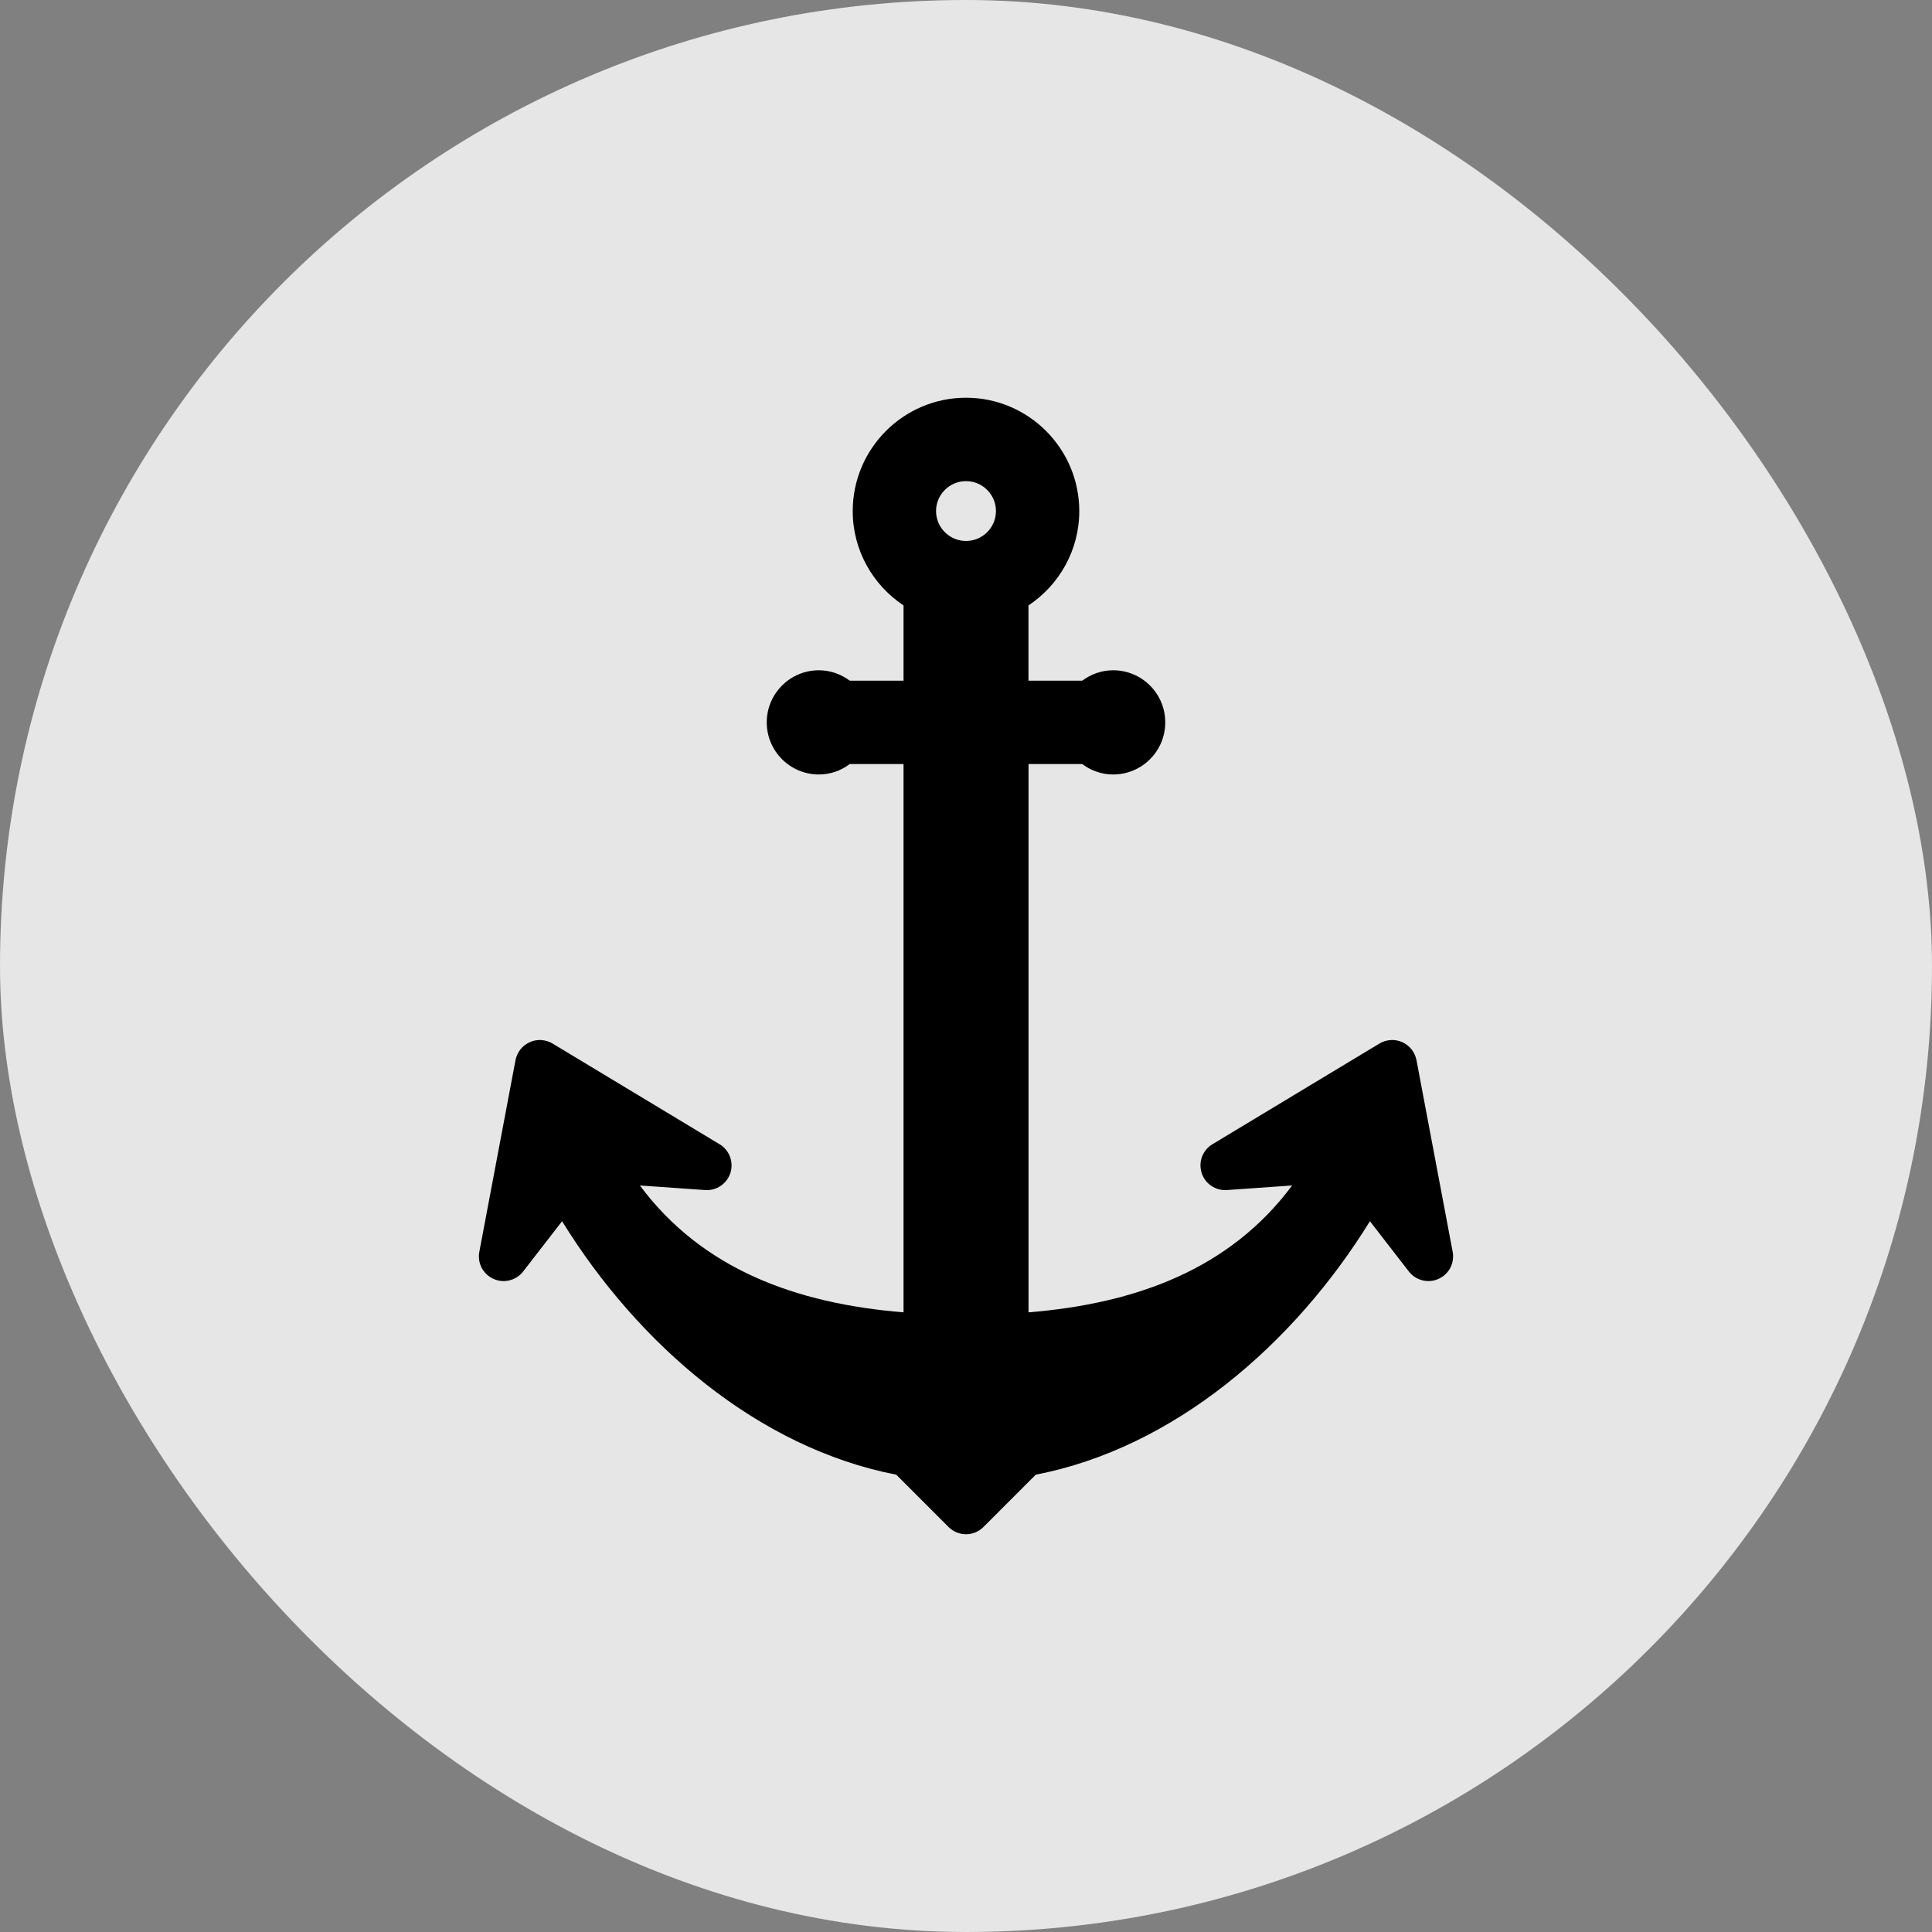 <svg width="30" height="30" viewBox="0 0 30 30" fill="none" xmlns="http://www.w3.org/2000/svg">
<rect x="0" y="0" width="30" height="30" fill="#808080" stroke="none"/>
<rect width="30" height="30" rx="15" fill="white" fill-opacity="0.8"/>
<path d="M22.557 19.438L21.995 16.461C21.983 16.401 21.957 16.343 21.919 16.295C21.881 16.247 21.831 16.208 21.775 16.183C21.718 16.157 21.656 16.146 21.595 16.15C21.533 16.154 21.473 16.172 21.42 16.204L18.826 17.768C18.753 17.812 18.696 17.88 18.665 17.961C18.635 18.041 18.633 18.13 18.659 18.212C18.684 18.294 18.737 18.365 18.808 18.413C18.88 18.462 18.965 18.485 19.051 18.479L20.064 18.408C19.097 19.708 17.641 20.242 15.971 20.378V11.864H16.805C16.939 11.965 17.104 12.026 17.285 12.026C17.732 12.026 18.094 11.664 18.094 11.217C18.094 10.77 17.732 10.408 17.285 10.408C17.104 10.408 16.939 10.47 16.804 10.57H15.97V9.401C16.445 9.085 16.759 8.547 16.759 7.936C16.759 6.966 15.97 6.176 15 6.176C14.03 6.176 13.241 6.966 13.241 7.936C13.241 8.547 13.555 9.085 14.03 9.401V10.57H13.196C13.061 10.47 12.896 10.408 12.715 10.408C12.269 10.408 11.906 10.77 11.906 11.217C11.906 11.664 12.269 12.026 12.715 12.026C12.896 12.026 13.061 11.965 13.195 11.864H14.03V20.378C12.36 20.242 10.903 19.708 9.936 18.408L10.949 18.479C11.035 18.485 11.121 18.462 11.192 18.413C11.263 18.365 11.316 18.294 11.342 18.212C11.368 18.13 11.365 18.041 11.335 17.961C11.304 17.88 11.248 17.812 11.174 17.768L8.58 16.204C8.527 16.172 8.467 16.154 8.405 16.15C8.344 16.146 8.282 16.157 8.226 16.183C8.169 16.208 8.12 16.247 8.081 16.295C8.043 16.344 8.017 16.401 8.005 16.461L7.443 19.438C7.427 19.522 7.44 19.61 7.479 19.686C7.519 19.762 7.584 19.823 7.662 19.858C7.741 19.894 7.829 19.902 7.912 19.881C7.996 19.86 8.07 19.812 8.123 19.744L8.728 18.963C9.911 20.879 11.771 22.483 13.917 22.899L14.729 23.711C14.879 23.861 15.121 23.861 15.271 23.711L16.083 22.899C18.229 22.483 20.089 20.879 21.272 18.963L21.877 19.744C21.93 19.812 22.004 19.86 22.088 19.881C22.171 19.902 22.259 19.894 22.338 19.858C22.416 19.823 22.481 19.762 22.521 19.686C22.56 19.61 22.573 19.522 22.557 19.438ZM15 7.471C15.256 7.471 15.465 7.679 15.465 7.936C15.465 8.192 15.256 8.4 15 8.4C14.744 8.4 14.535 8.192 14.535 7.936C14.535 7.679 14.744 7.471 15 7.471Z" fill="black"/>
</svg>
